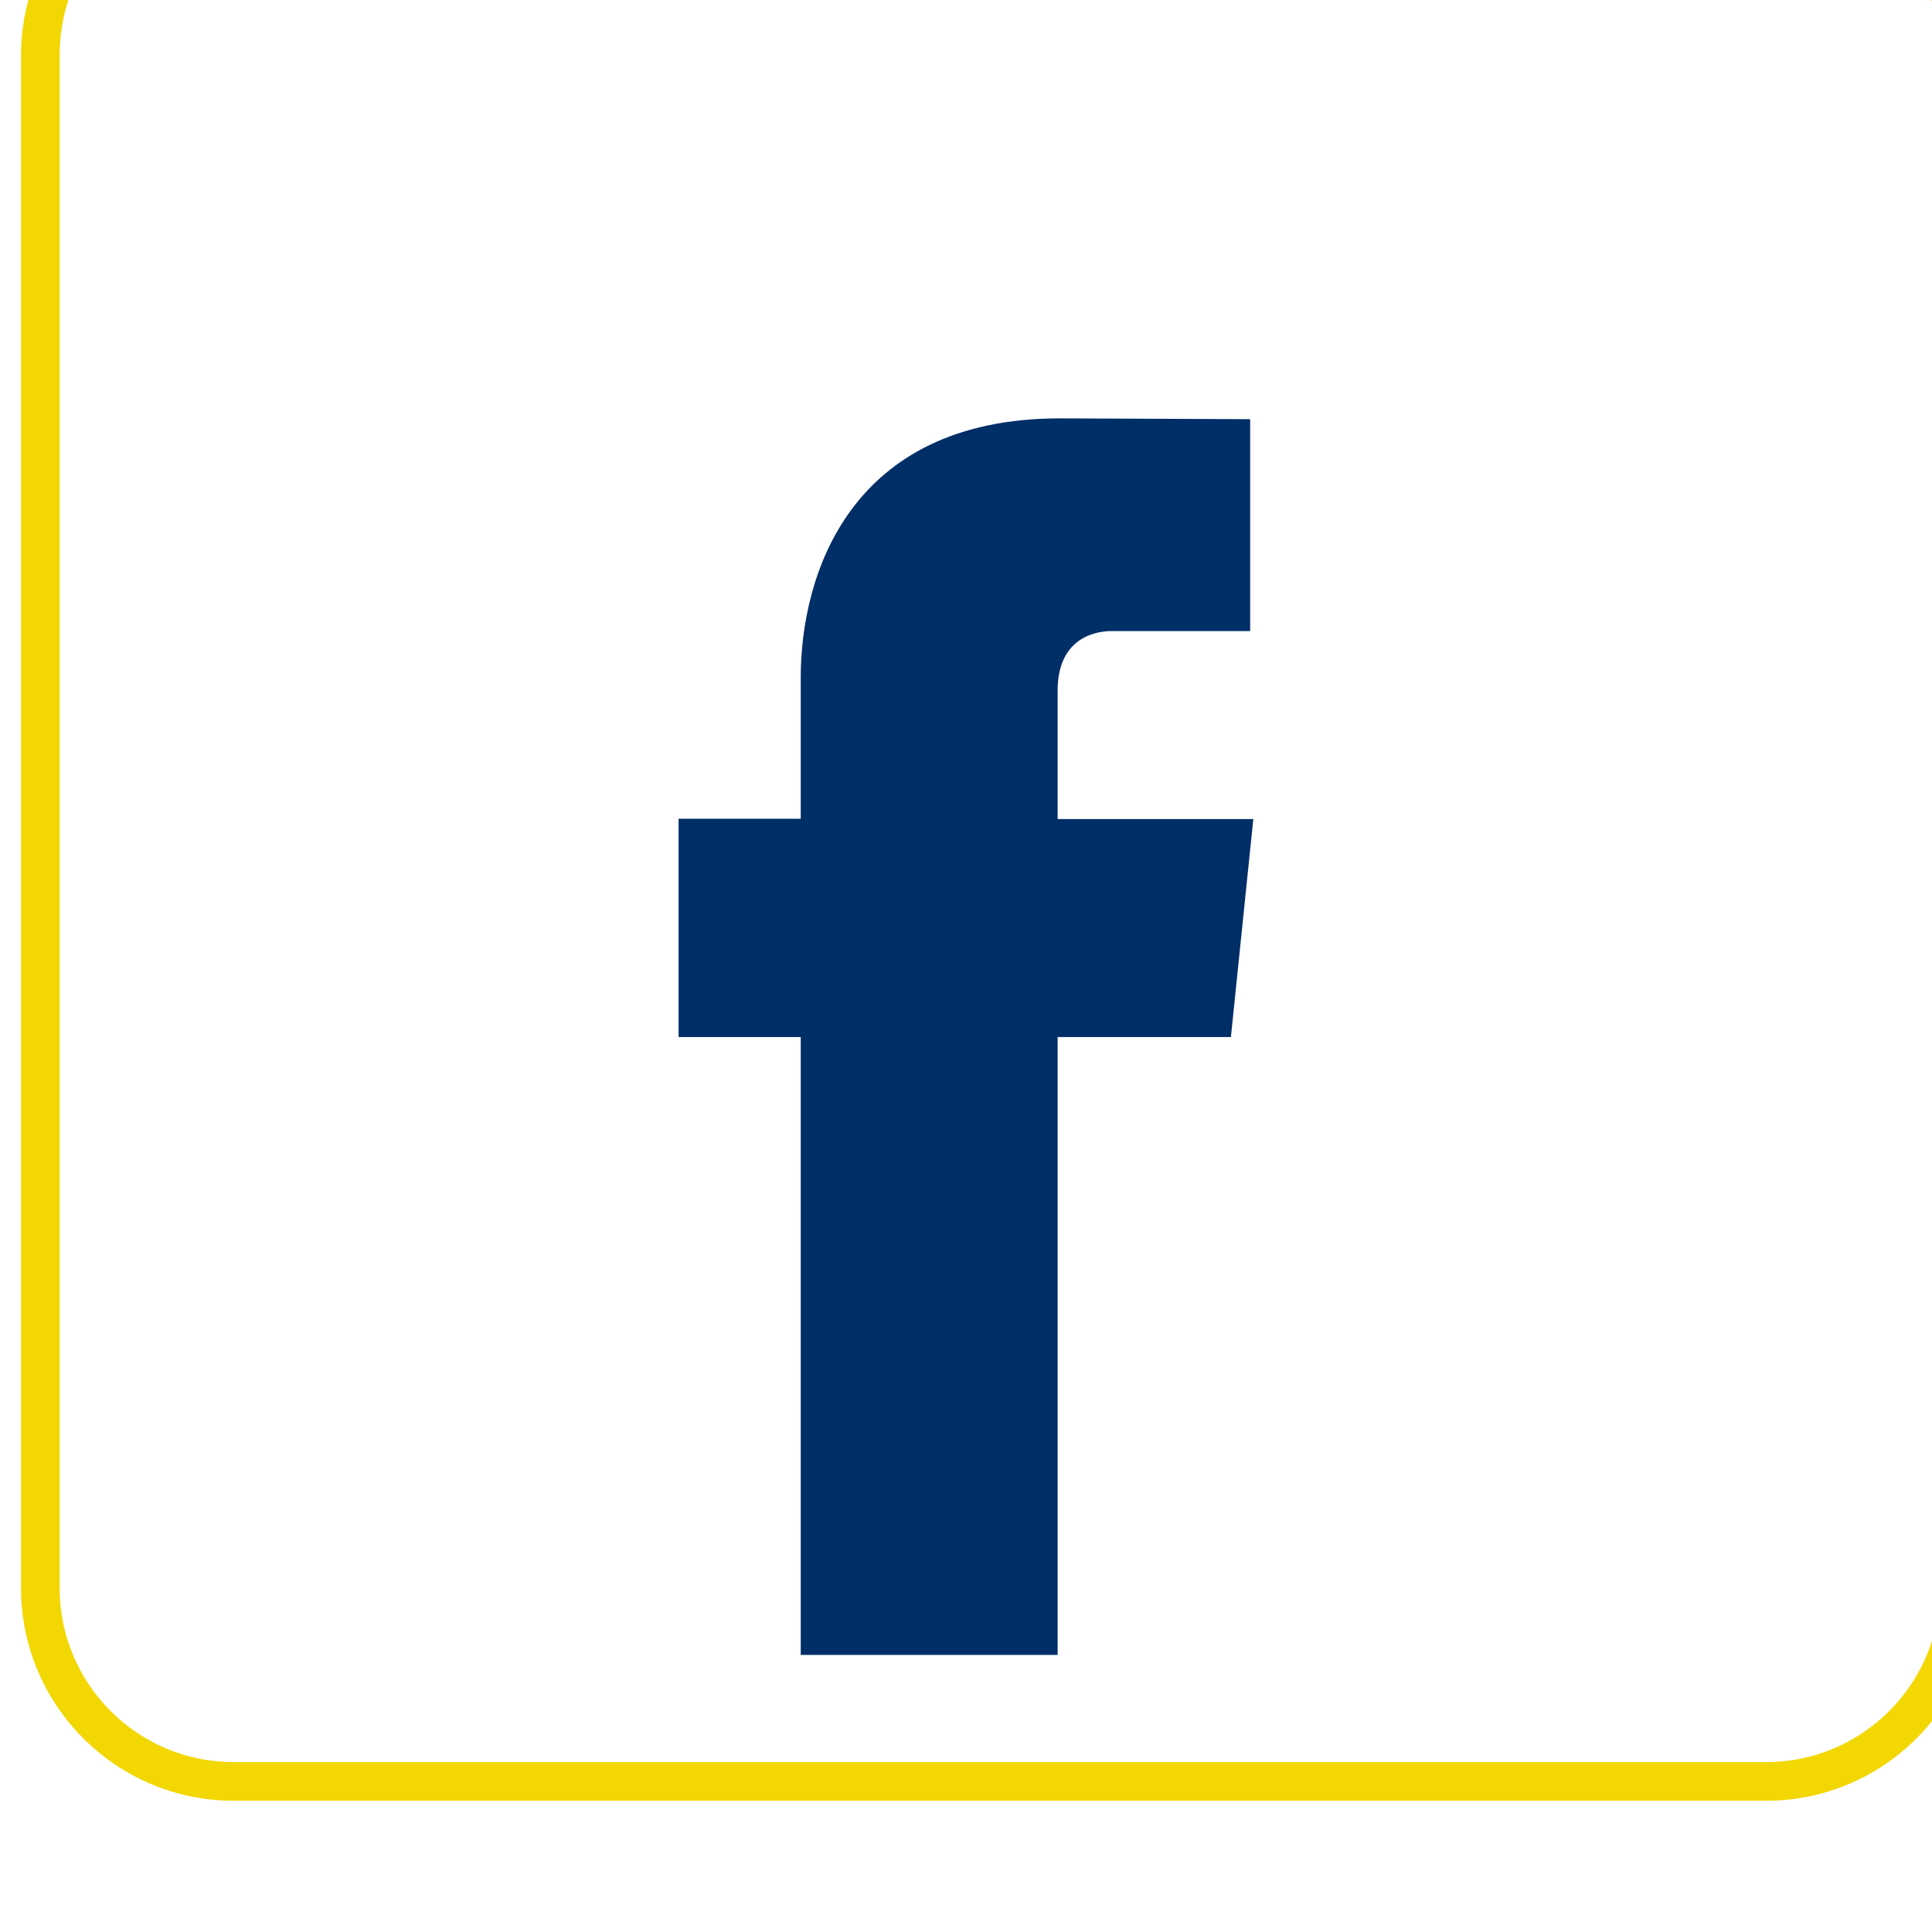 <?xml version="1.0" encoding="UTF-8" standalone="no"?>
<!-- Created with Inkscape (http://www.inkscape.org/) -->

<svg
   xmlns:dc="http://purl.org/dc/elements/1.1/"
   xmlns:cc="http://creativecommons.org/ns#"
   xmlns:rdf="http://www.w3.org/1999/02/22-rdf-syntax-ns#"
   xmlns:svg="http://www.w3.org/2000/svg"
   xmlns="http://www.w3.org/2000/svg"
   xmlns:sodipodi="http://sodipodi.sourceforge.net/DTD/sodipodi-0.dtd"
   xmlns:inkscape="http://www.inkscape.org/namespaces/inkscape"
   width="35mm"
   height="35mm"
   viewBox="0 0 35 35"
   version="1.1"
   id="svg41334"
   inkscape:version="0.92.4 (5da689c313, 2019-01-14)"
   sodipodi:docname="Icono Facebook.svg">
  <defs
     id="defs41328">
    <clipPath
       id="clipPath30246"
       clipPathUnits="userSpaceOnUse">
      <path
         inkscape:connector-curvature="0"
         id="path30244"
         d="M 1731.95,5165.4 H 938.633 c -45.922,0.01 -85.332,28.25 -101.789,68.29 -3.903,9.5 -6.516,19.67 -7.617,30.27 -0.391,3.76 -0.59,7.58 -0.594,11.44 v 113.85 96.15 159.84 10.47 205.22 10 181.64 16.16 c 0,1.29 0.023,2.57 0.066,3.84 2.047,58.91 50.539,106.14 109.934,106.16 h 176.257 133.48 483.58 v -10 0 -9.41 H 938.645 c -49.184,0 -89.278,-39.65 -89.993,-88.67 -0.011,-0.64 -0.019,-1.28 -0.019,-1.92 v -16.16 -181.29 -10 -200.38 -10.3 -165.29 -96.76 -113.15 c 0,-4.11 0.277,-8.16 0.812,-12.12 1.465,-10.86 4.871,-21.1 9.864,-30.37 4.191,-7.79 9.504,-14.9 15.718,-21.12 16.332,-16.32 38.778,-26.38 63.606,-26.39 h 793.317 c 18.63,0 35.91,5.67 50.27,15.38 4.79,3.24 9.26,6.93 13.34,11.01 5.24,5.24 9.83,11.11 13.65,17.48 8.09,13.5 12.74,29.26 12.74,46.13 v 3.25 c 0.01,0.46 0.01,0.93 0.01,1.39 v 60 c 0,-0.46 0,-0.93 -0.01,-1.39 v 43.59 121.69 148.24 10 192.69 10 145.86 c 0.01,-0.47 0.01,-0.93 0.01,-1.4 v 60 c 0,49.63 -40.37,90 -90,90 v 0 l -0.01,9.41 v 0 10 c 59.41,-0.02 107.89,-47.25 109.94,-106.16 0.04,-1.27 0.06,-2.55 0.06,-3.84 v -16.16 -187.71 -10 -192.69 -10 -147.35 -122.24 -107.18 c 0,-16.69 -3.74,-32.52 -10.41,-46.7 -5.15,-10.95 -12.05,-20.91 -20.34,-29.52 -20.02,-20.81 -48.13,-33.77 -79.25,-33.78" />
    </clipPath>
  </defs>
  <sodipodi:namedview
     id="base"
     pagecolor="#ffffff"
     bordercolor="#666666"
     borderopacity="1.0"
     inkscape:pageopacity="0.0"
     inkscape:pageshadow="2"
     inkscape:zoom="0.35"
     inkscape:cx="567.56944"
     inkscape:cy="68.998898"
     inkscape:document-units="mm"
     inkscape:current-layer="layer1"
     showgrid="false"
     fit-margin-top="0"
     fit-margin-left="0"
     fit-margin-right="0"
     fit-margin-bottom="0"
     inkscape:window-width="1920"
     inkscape:window-height="1017"
     inkscape:window-x="-8"
     inkscape:window-y="-8"
     inkscape:window-maximized="1" />
  <g
     inkscape:label="Capa 1"
     inkscape:groupmode="layer"
     id="layer1"
     transform="translate(183.809,-132.089)">
    <g
       id="g30240"
       transform="matrix(0.035,0,0,-0.035,-212.43,345.5)"
       style="fill:#f2d702;fill-opacity:1;stroke-width:5.669;stroke-miterlimit:4;stroke-dasharray:none">
      <g
         clip-path="url(#clipPath30246)"
         id="g30242"
         style="fill:#f2d702;fill-opacity:1;stroke-width:5.669;stroke-miterlimit:4;stroke-dasharray:none">
        <path
           inkscape:connector-curvature="0"
           id="path30256"
           style="fill:#f2d702;fill-opacity:1;fill-rule:nonzero;stroke:none;stroke-width:5.669;stroke-miterlimit:4;stroke-dasharray:none"
           d="M 1731.95,5165.4 H 938.633 c -45.922,0.01 -85.332,28.25 -101.789,68.29 -3.903,9.5 -6.516,19.67 -7.617,30.27 -0.391,3.76 -0.59,7.58 -0.594,11.44 v 113.85 96.15 159.84 10.47 205.22 10 181.64 16.16 c 0,1.29 0.023,2.57 0.066,3.84 2.047,58.91 50.539,106.14 109.934,106.16 h 176.257 133.48 483.58 v -10 0 -9.41 H 938.645 c -49.184,0 -89.278,-39.65 -89.993,-88.67 -0.011,-0.64 -0.019,-1.28 -0.019,-1.92 v -16.16 -181.29 -10 -200.38 -10.3 -165.29 -96.76 -113.15 c 0,-4.11 0.277,-8.16 0.812,-12.12 1.465,-10.86 4.871,-21.1 9.864,-30.37 4.191,-7.79 9.504,-14.9 15.718,-21.12 16.332,-16.32 38.778,-26.38 63.606,-26.39 h 793.317 c 18.63,0 35.91,5.67 50.27,15.38 4.79,3.24 9.26,6.93 13.34,11.01 5.24,5.24 9.83,11.11 13.65,17.48 8.09,13.5 12.74,29.26 12.74,46.13 v 3.25 c 0.01,0.46 0.01,0.93 0.01,1.39 v 60 c 0,-0.46 0,-0.93 -0.01,-1.39 v 43.59 121.69 148.24 10 192.69 10 145.86 c 0.01,-0.47 0.01,-0.93 0.01,-1.4 v 60 c 0,49.63 -40.37,90 -90,90 v 0 l -0.01,9.41 v 0 10 c 59.41,-0.02 107.89,-47.25 109.94,-106.16 0.04,-1.27 0.06,-2.55 0.06,-3.84 v -16.16 -187.71 -10 -192.69 -10 -147.35 -122.24 -107.18 c 0,-16.69 -3.74,-32.52 -10.41,-46.7 -5.15,-10.95 -12.05,-20.91 -20.34,-29.52 -20.02,-20.81 -48.13,-33.77 -79.25,-33.78" />
      </g>
    </g>
    <path
       inkscape:connector-curvature="0"
       id="path30258"
       style="fill:#002e67;fill-opacity:1;fill-rule:nonzero;stroke:none;stroke-width:0.035"
       d="m -161.51,150.876 h -3.139 v 11.194 h -4.654 v -11.194 h -2.213 v -3.954 h 2.213 v -2.559 c 0,-1.83 0.869,-4.695 4.695,-4.695 l 3.447,0.015 v 3.838 h -2.501 c -0.41,0 -0.987,0.205 -0.987,1.078 v 2.328 h 3.545 l -0.406,3.95" />
  </g>
</svg>
